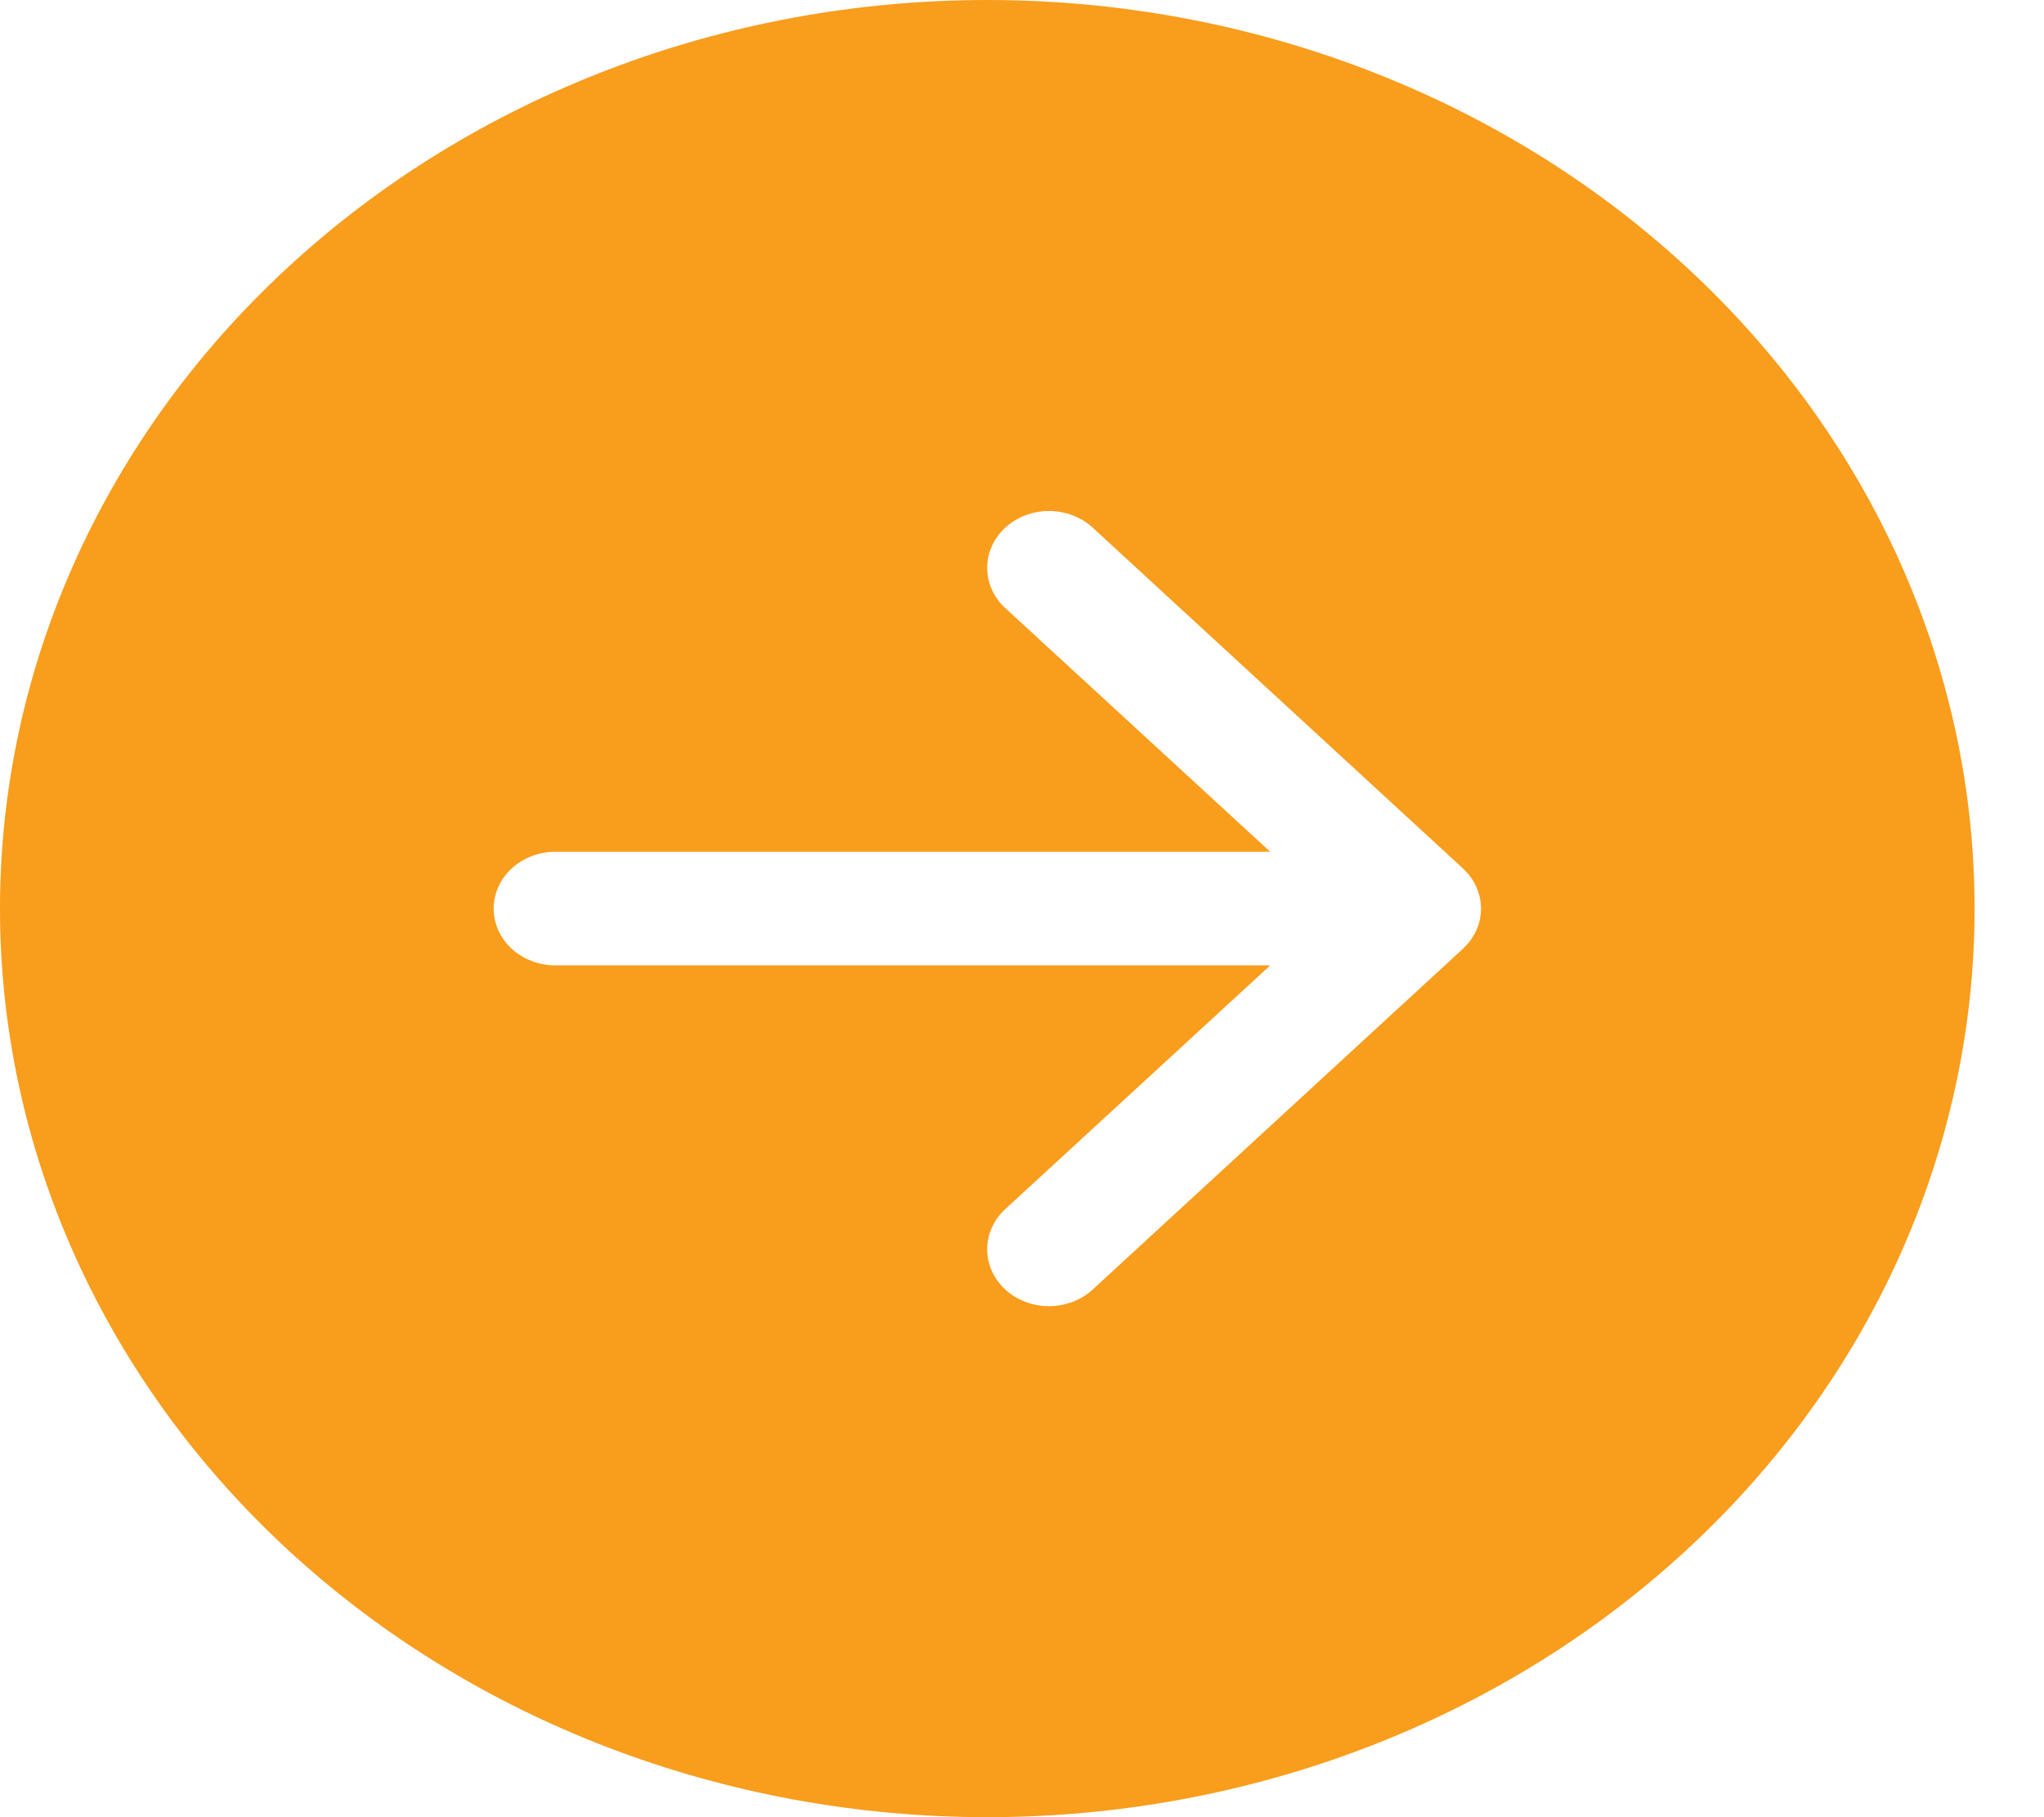 <svg width="27" height="24" viewBox="0 0 27 24" fill="none" xmlns="http://www.w3.org/2000/svg">
<path d="M13.041 0C16.5 0 19.817 1.264 22.263 3.515C24.709 5.765 26.083 8.817 26.083 12C26.083 15.183 24.709 18.235 22.263 20.485C19.817 22.736 16.5 24 13.041 24C9.583 24 6.265 22.736 3.82 20.485C1.374 18.235 0 15.183 0 12C0 8.817 1.374 5.765 3.82 3.515C6.265 1.264 9.583 0 13.041 0ZM7.336 11.25C7.12 11.25 6.912 11.329 6.759 11.47C6.607 11.61 6.521 11.801 6.521 12C6.521 12.199 6.607 12.39 6.759 12.53C6.912 12.671 7.12 12.75 7.336 12.75L16.779 12.75L13.279 15.969C13.126 16.11 13.04 16.301 13.04 16.5C13.04 16.699 13.126 16.89 13.279 17.031C13.432 17.172 13.64 17.251 13.856 17.251C14.073 17.251 14.28 17.172 14.434 17.031L19.324 12.531C19.4 12.461 19.46 12.379 19.501 12.287C19.542 12.196 19.563 12.099 19.563 12C19.563 11.901 19.542 11.804 19.501 11.713C19.46 11.621 19.4 11.539 19.324 11.469L14.434 6.969C14.28 6.828 14.073 6.749 13.856 6.749C13.64 6.749 13.432 6.828 13.279 6.969C13.126 7.11 13.04 7.301 13.04 7.5C13.04 7.699 13.126 7.89 13.279 8.031L16.779 11.25L7.336 11.25Z" fill="#F99D1C"/>
</svg>
